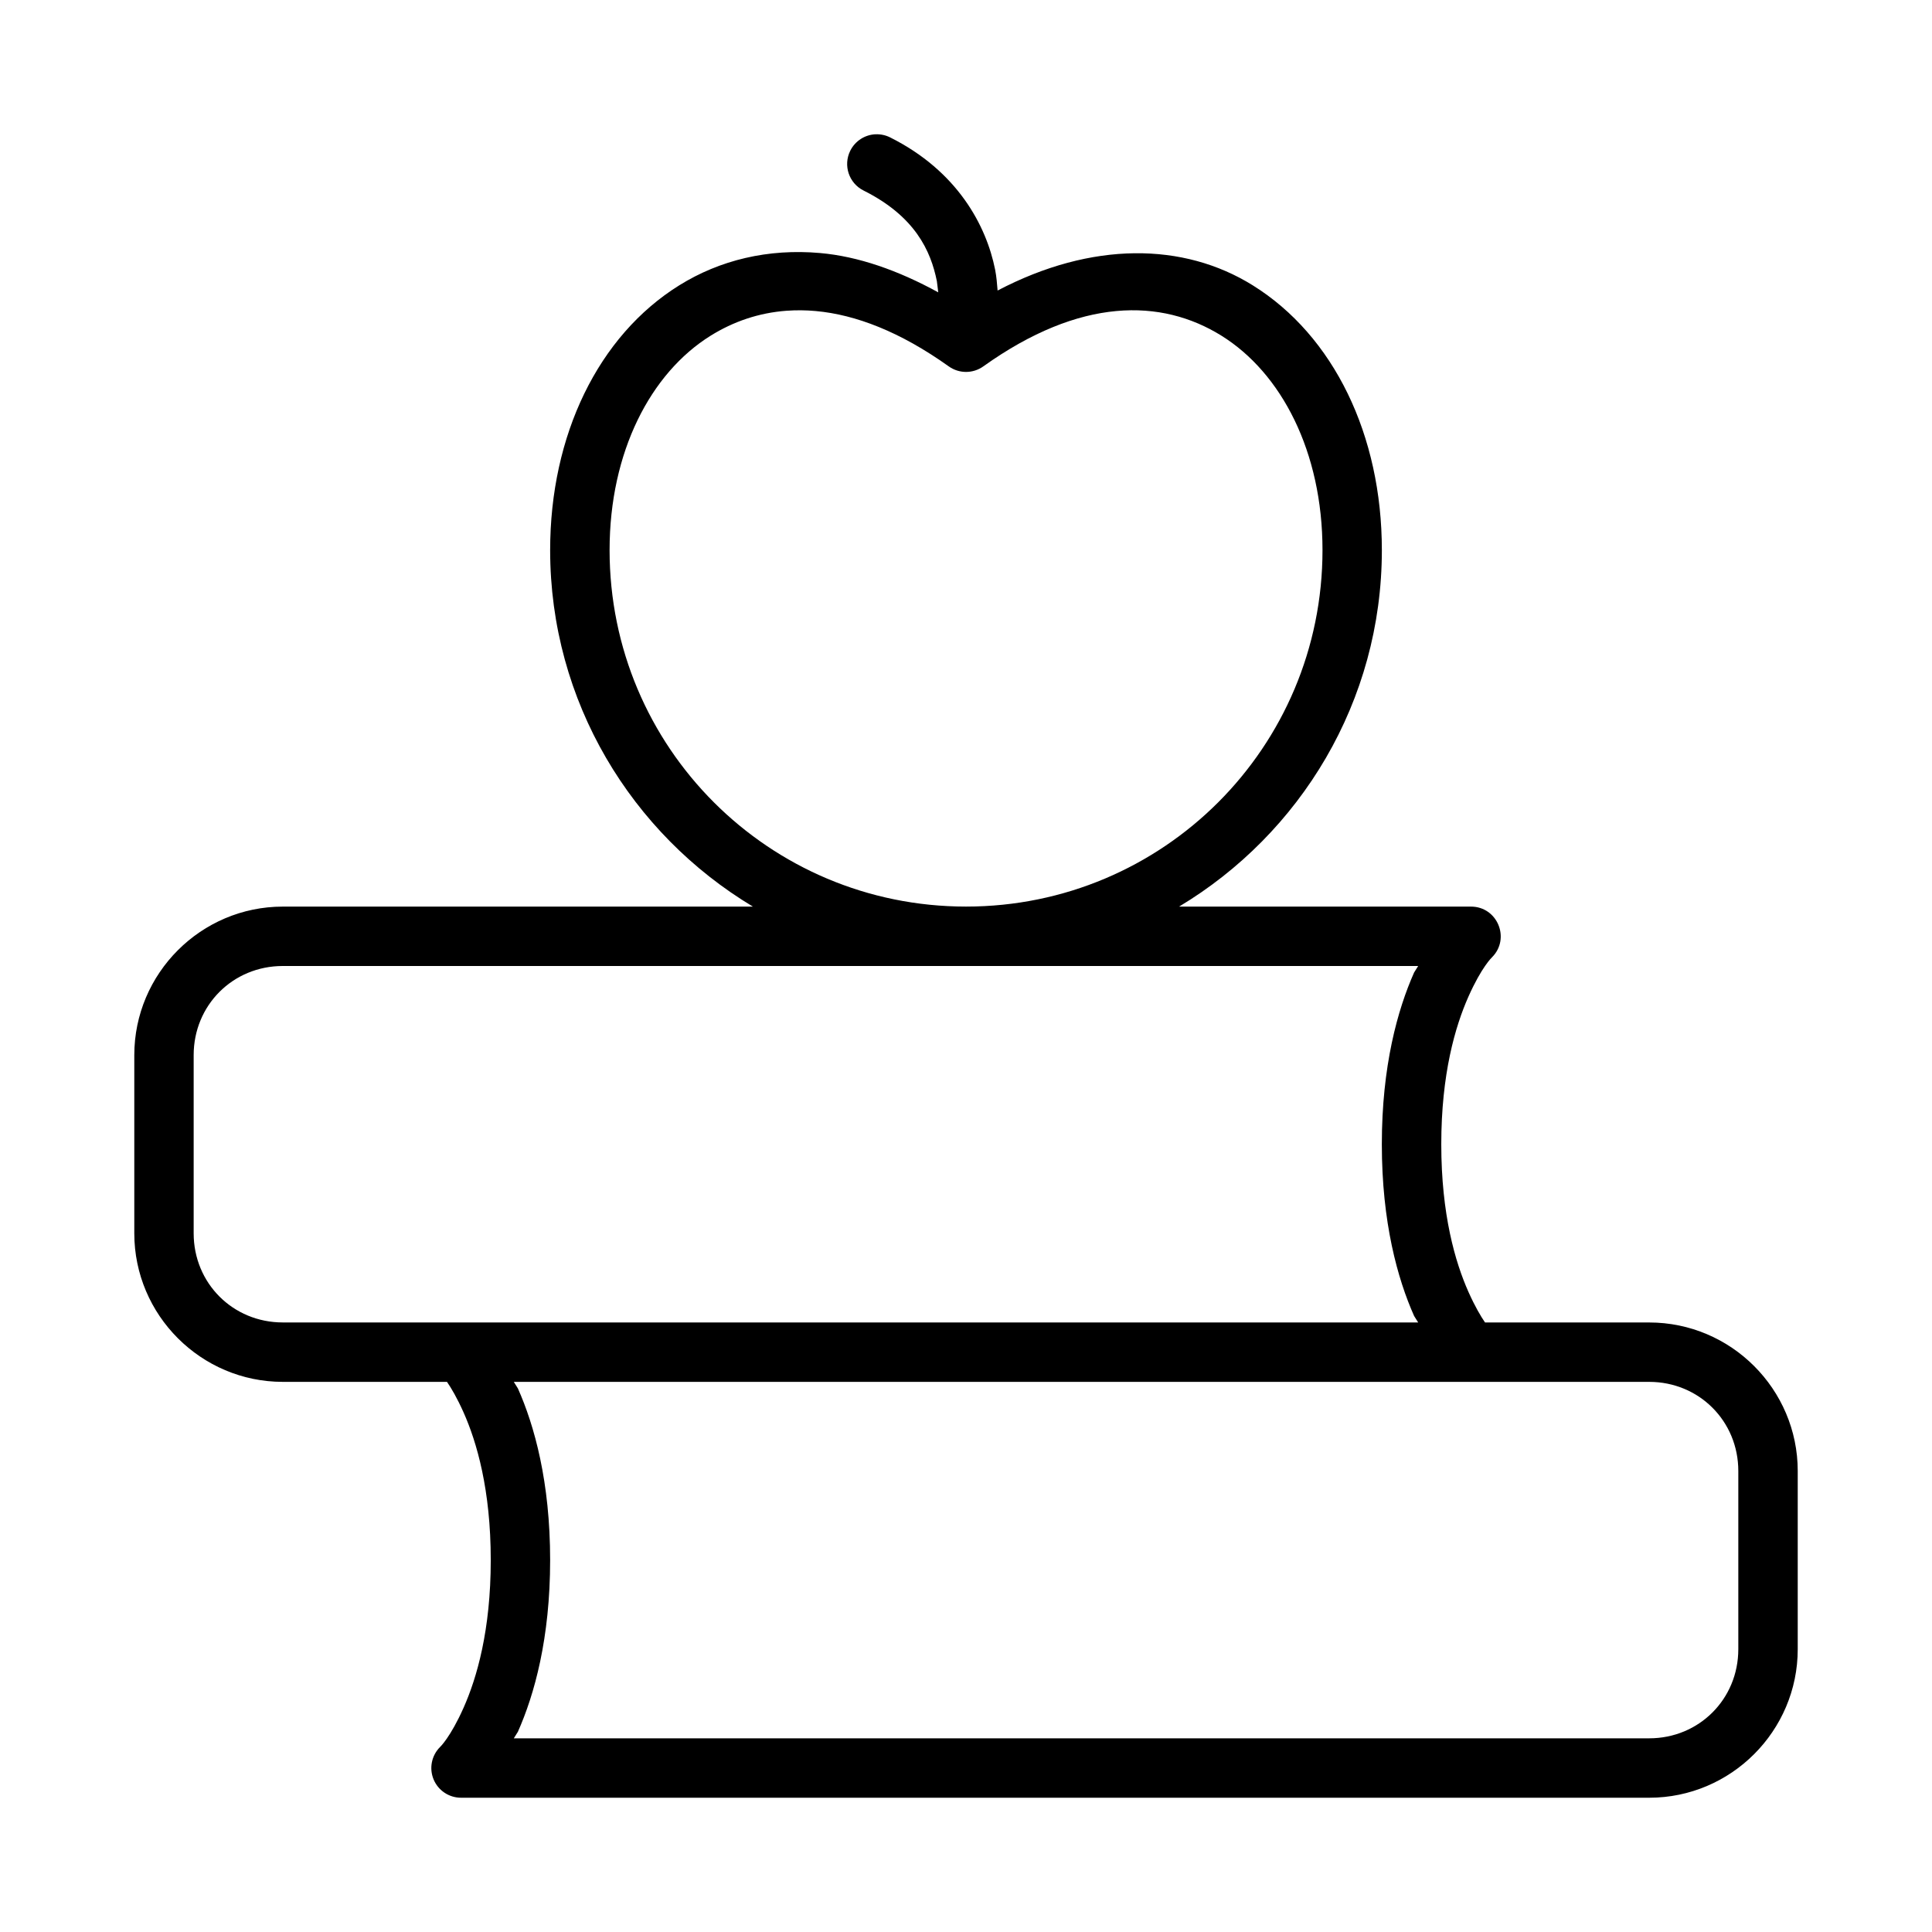 <?xml version="1.0" encoding="UTF-8"?>
<!-- The Best Svg Icon site in the world: iconSvg.co, Visit us! https://iconsvg.co -->
<svg fill="#000000" width="800px" height="800px" version="1.1" viewBox="144 144 512 512" xmlns="http://www.w3.org/2000/svg">
 <path d="m376.06 179.58c-2.867 0.117-5.441 1.785-6.723 4.352-1.945 3.891-0.371 8.621 3.519 10.562 13.633 6.816 17.805 15.957 19.422 24.016l0.371 2.969c-10.684-5.863-21.277-9.539-31.316-10.422-13.785-1.219-26.566 1.867-37.312 8.551-21.492 13.367-34.227 39.738-34.227 70.188 0 40.117 21.609 75.188 53.734 94.465h-124.58c-21.672 0-39.359 17.688-39.359 39.359v47.23c0 21.672 17.688 39.359 39.359 39.359h43.508c1.117 1.621 2.66 4.211 4.402 8.117 3.496 7.863 7.195 20.484 7.195 39.117 0 18.633-3.699 31.242-7.195 39.117-3.496 7.863-6.242 10.422-6.242 10.422h-0.004c-2.25 2.254-2.926 5.637-1.707 8.578s4.09 4.859 7.273 4.859h314.88c21.672 0 39.359-17.688 39.359-39.359v-47.23c0-21.672-17.688-39.359-39.359-39.359h-43.508c-1.117-1.621-2.66-4.211-4.402-8.117-3.496-7.863-7.195-20.484-7.195-39.117 0-18.633 3.699-31.242 7.195-39.117 3.496-7.863 6.242-10.422 6.242-10.422 4.961-4.961 1.449-13.438-5.566-13.438h-77.352c32.125-19.277 53.734-54.348 53.734-94.465 0-30.449-12.73-56.82-34.227-70.188-18.324-11.398-42.629-11.707-67.605 1.387-0.156-1.812-0.27-3.59-0.66-5.551-2.32-11.617-9.957-26.098-27.812-35.023-1.188-0.598-2.512-0.883-3.84-0.828zm-23.57 46.77c2.488-0.18 5.062-0.164 7.707 0.078 10.57 0.969 22.363 5.488 35.227 14.664h0.004c2.738 1.961 6.422 1.961 9.164 0 25.711-18.367 47.199-18.027 63.102-8.133 15.902 9.895 26.781 30.766 26.781 56.828 0 52.262-42.203 94.465-94.465 94.465-52.262 0-94.465-42.203-94.465-94.465 0-26.062 10.887-46.934 26.781-56.828 5.961-3.707 12.707-6.07 20.176-6.613zm-133.55 173.65h300.89l-1.078 1.723c-4.375 9.848-8.551 24.781-8.551 45.508 0 20.727 4.172 35.668 8.551 45.508l1.078 1.723h-300.89c-13.219 0-23.617-10.398-23.617-23.617v-47.23c0-13.219 10.398-23.617 23.617-23.617zm61.223 110.21h300.89c13.219 0 23.617 10.398 23.617 23.617v47.23c0 13.219-10.398 23.617-23.617 23.617h-300.89l1.078-1.723c4.375-9.848 8.551-24.781 8.551-45.508 0-20.727-4.172-35.668-8.551-45.508l-1.078-1.723z"/>
</svg>